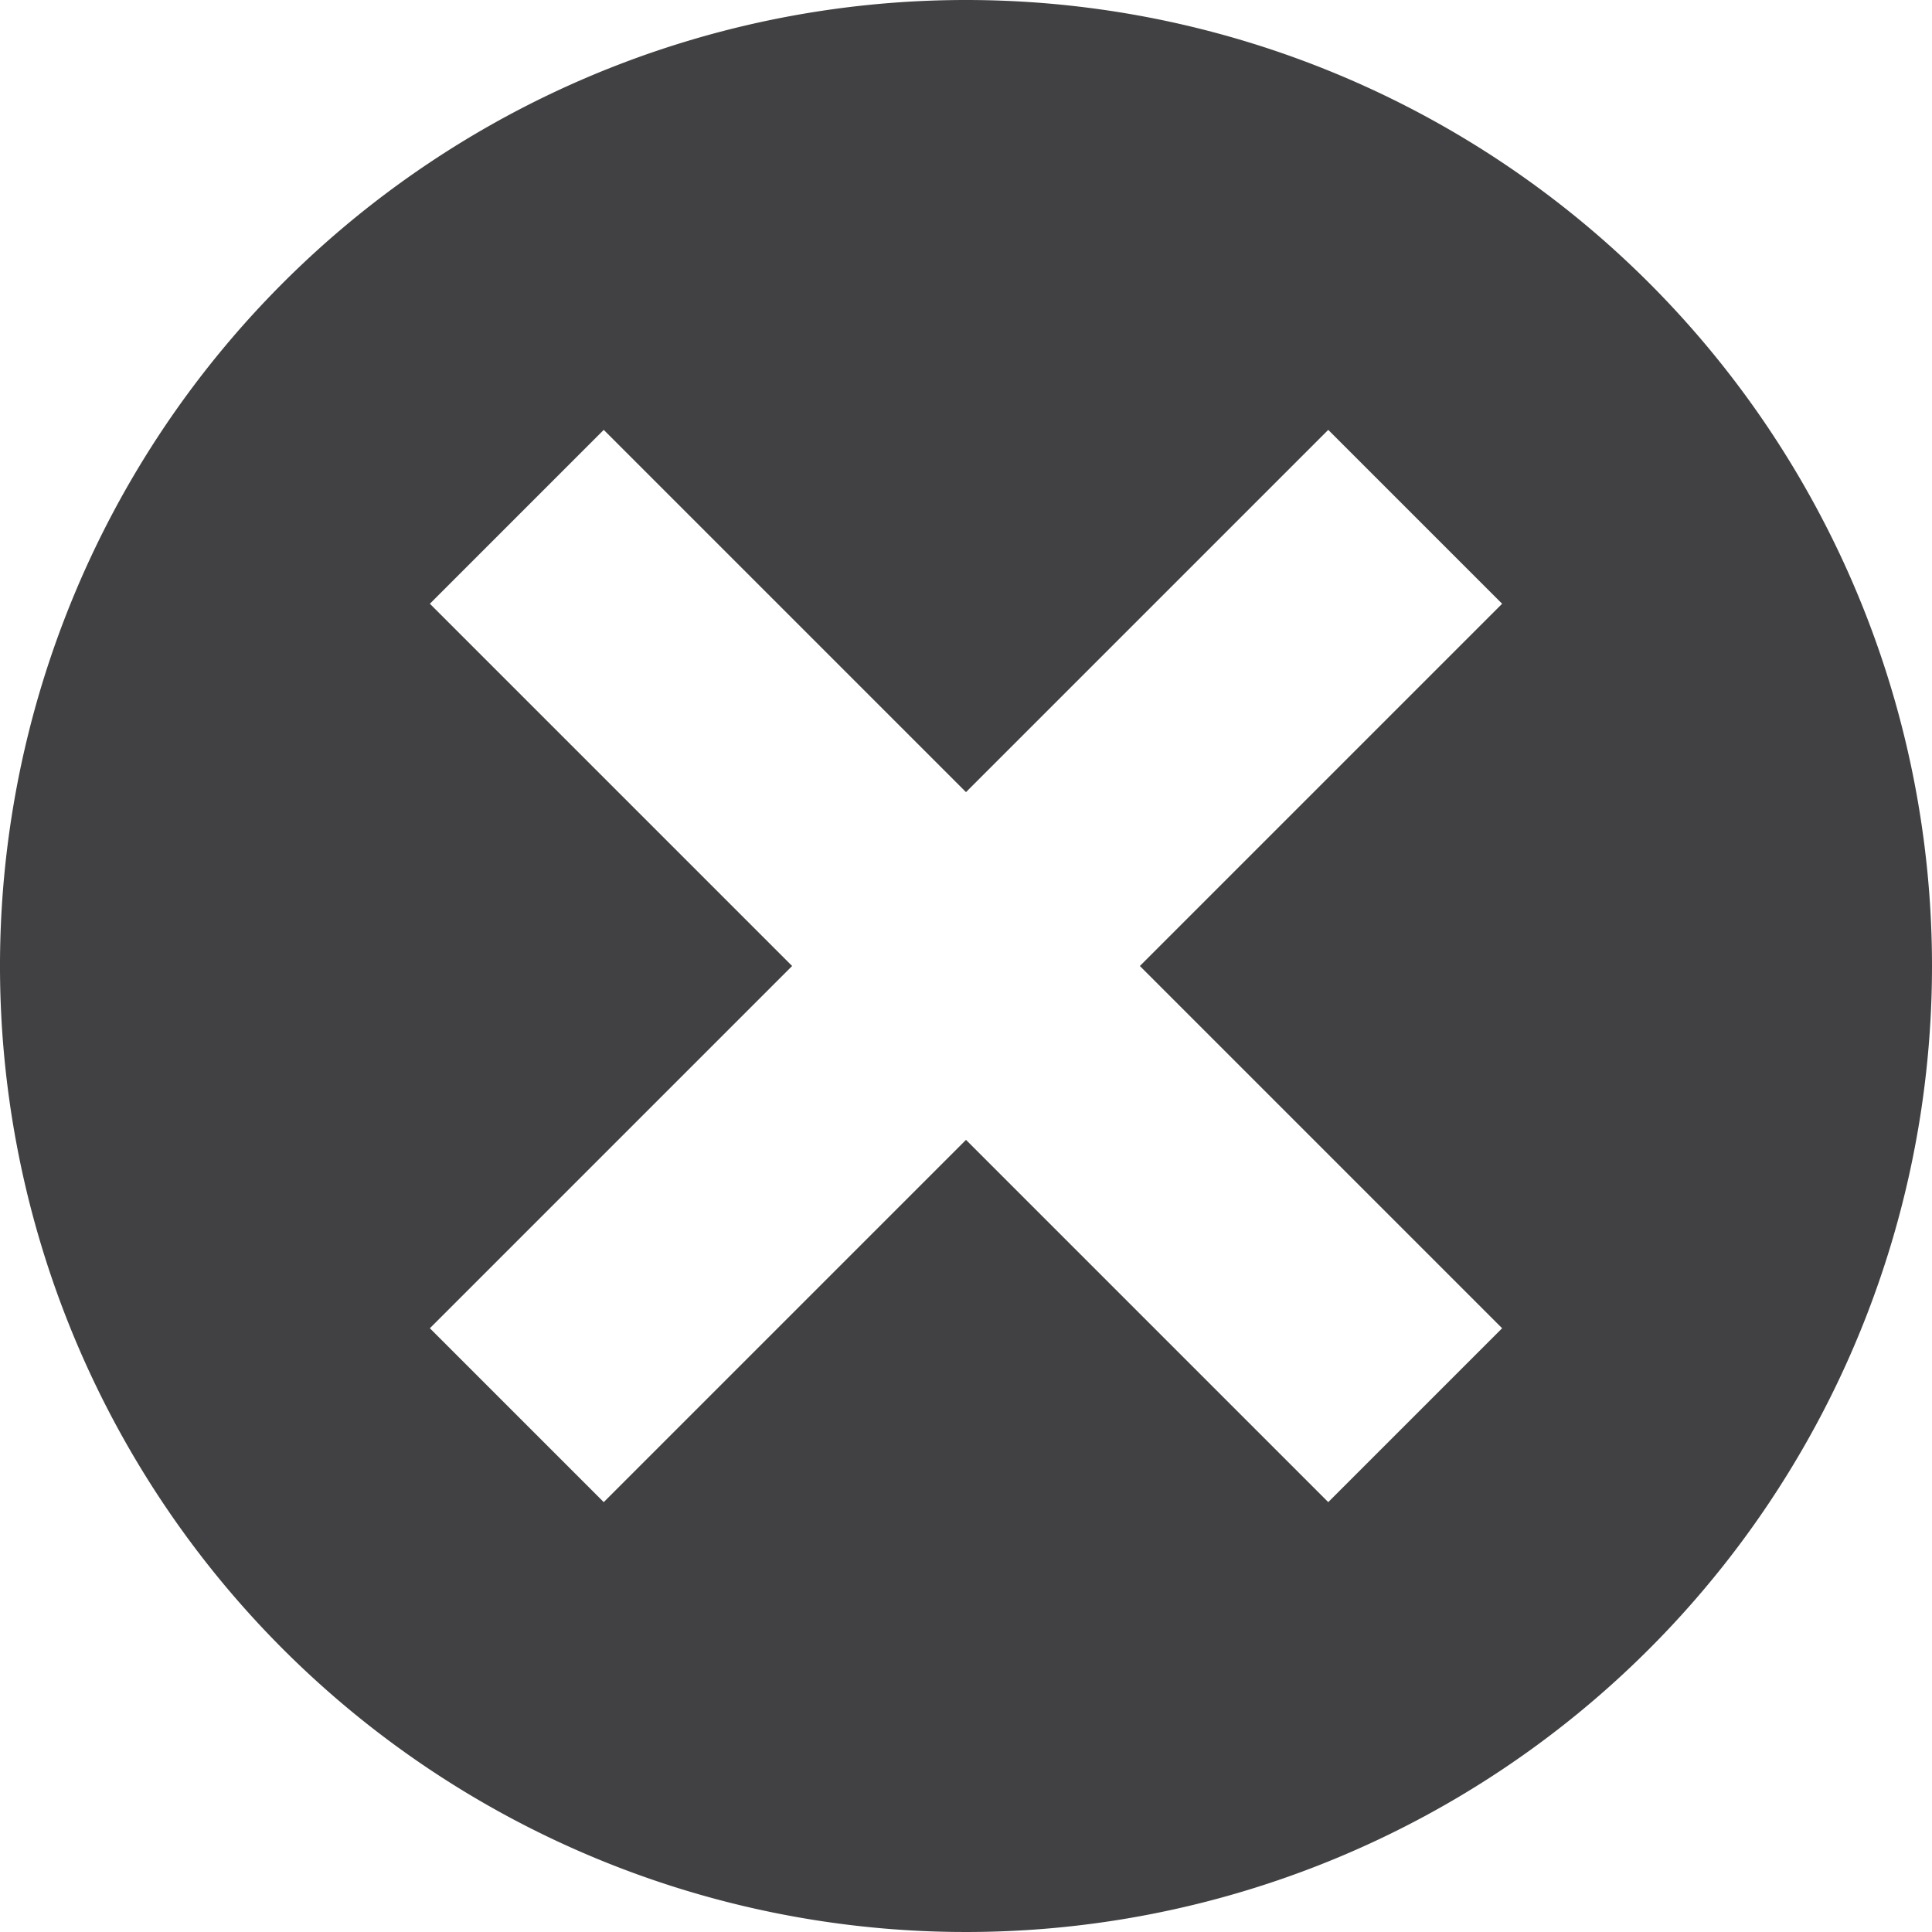 <svg xmlns="http://www.w3.org/2000/svg" width="16" height="16" viewBox="0 0 16 16">
  <path id="circle-cross" d="M8,0a8,8,0,1,0,8,8A8,8,0,0,0,8,0ZM5,3.56l3,3,3-3L12.44,5l-3,3,3,3L11,12.44l-3-3-3,3L3.56,11l3-3-3-3Z" fill="#414042"/>
</svg>
